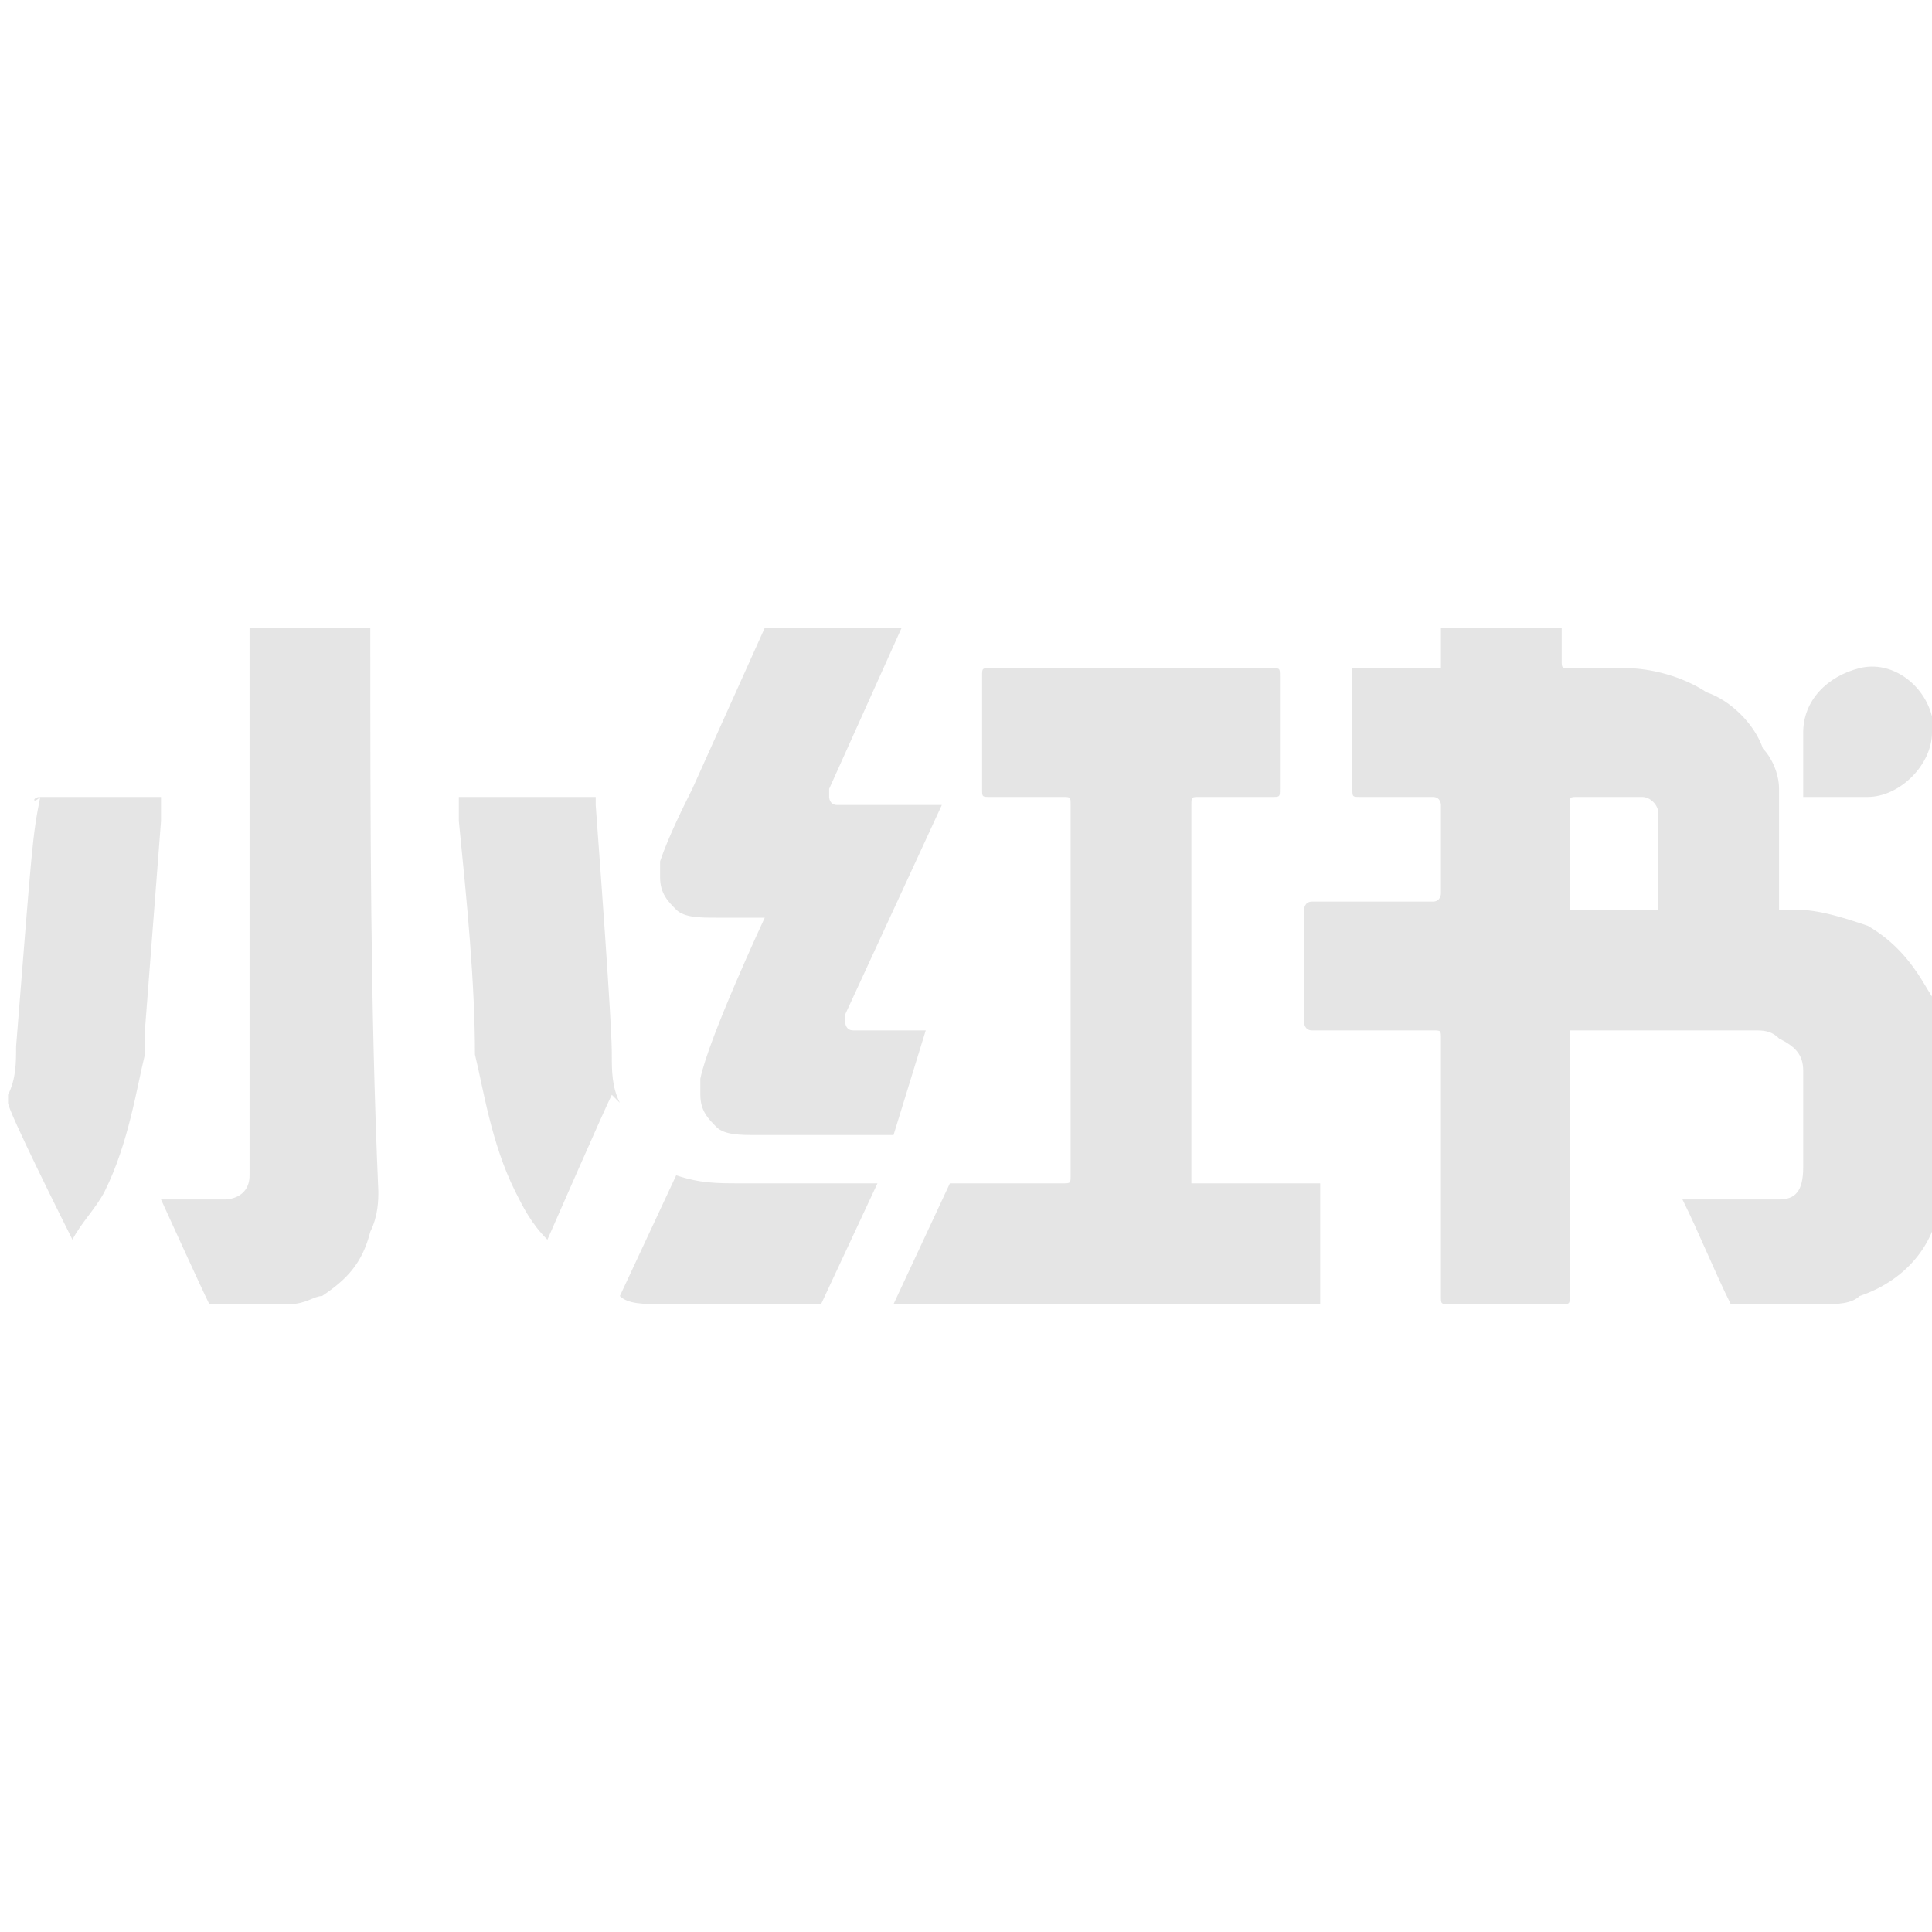 <?xml version="1.0" encoding="utf-8"?>
<!-- Generator: Adobe Illustrator 25.2.3, SVG Export Plug-In . SVG Version: 6.00 Build 0)  -->
<svg version="1.1" id="Xiaohongshu--Streamline-Simple-Icons"
	 xmlns="http://www.w3.org/2000/svg" xmlns:xlink="http://www.w3.org/1999/xlink" x="0px" y="0px" viewBox="0 0 24 24"
	 style="enable-background:new 0 0 24 24;" xml:space="preserve">
<style type="text/css">
	.st0{fill:#E5E5E5;}
</style>
<desc>Xiaohongshu Streamline Icon: https://streamlinehq.com</desc>
<path class="st0" d="M22.4,9.9C22.4,9.9,22.4,9.9,22.4,9.9l0.8,0c0.4,0,0.8-0.4,0.8-0.8C24,9,24,9,24,8.9c-0.1-0.4-0.5-0.7-0.9-0.6
	c-0.4,0.1-0.7,0.4-0.7,0.8C22.4,9.2,22.4,9.8,22.4,9.9z M10.9,14.7c-0.2,0-1.4,0-1.7,0c-0.3,0-0.5,0-0.8-0.1c0,0,0,0,0,0l-0.7,1.5
	c0,0,0,0,0,0c0.1,0.1,0.3,0.1,0.5,0.1c0.7,0,1.3,0,2,0c0,0,0,0,0,0L10.9,14.7C10.9,14.7,10.9,14.7,10.9,14.7
	C10.9,14.7,10.9,14.7,10.9,14.7L10.9,14.7z M0.5,9.9C0.4,9.9,0.4,9.9,0.5,9.9C0.4,9.9,0.4,10,0.5,9.9c-0.1,0.5-0.1,0.6-0.3,3.1
	c0,0.2,0,0.4-0.1,0.6c0,0.1,0,0,0,0.1c0,0.1,0.7,1.5,0.8,1.7c0,0,0,0,0,0c0,0,0,0,0,0c0.1-0.2,0.3-0.4,0.4-0.6
	c0.3-0.6,0.4-1.3,0.5-1.7c0-0.1,0-0.2,0-0.3L2,10.2l0-0.3c0,0,0,0,0,0H0.5z M7.7,13.7c-0.1-0.2-0.1-0.4-0.1-0.6c0-0.1,0-0.4-0.2-3.1
	c0,0,0-0.1,0-0.1c0,0-0.1,0-0.1,0H5.7c0,0,0,0,0,0l0,0.3c0.1,1,0.2,2,0.2,2.9c0.1,0.4,0.2,1.1,0.5,1.7c0.1,0.2,0.2,0.4,0.4,0.6
	c0,0,0,0.1,0,0c0,0,0.7-1.6,0.8-1.8C7.7,13.7,7.7,13.7,7.7,13.7z M11.5,12.8h-0.9c-0.1,0-0.1-0.1-0.1-0.1c0,0,0,0,0-0.1l1.2-2.6
	c0,0,0,0,0,0c0,0,0,0,0,0l-1.3,0c-0.1,0-0.1-0.1-0.1-0.1c0,0,0,0,0-0.1l0.9-2c0,0,0,0,0,0c0,0,0,0,0,0H9.5c0,0,0,0,0,0L8.6,9.8
	c-0.1,0.2-0.3,0.6-0.4,0.9c0,0.1,0,0.1,0,0.2c0,0.2,0.1,0.3,0.2,0.4c0.1,0.1,0.3,0.1,0.5,0.1h0.6c0,0-0.7,1.5-0.8,2
	c0,0.1,0,0.1,0,0.2c0,0.2,0.1,0.3,0.2,0.4c0.1,0.1,0.3,0.1,0.5,0.1l1.7,0c0,0,0,0,0,0L11.5,12.8C11.6,12.8,11.6,12.8,11.5,12.8
	C11.5,12.8,11.5,12.8,11.5,12.8z M4.6,7.8H3.1c0,0,0,0,0,0c0,0,0,0,0,0c0,1,0,2.8,0,6.8c0,0.3-0.3,0.3-0.3,0.3H2c0,0,0,0,0,0
	c0,0,0.5,1.1,0.6,1.3c0,0,0,0,0.1,0c0.2,0,0.8,0,0.9,0c0.2,0,0.3-0.1,0.4-0.1c0.3-0.2,0.5-0.4,0.6-0.8c0.1-0.2,0.1-0.4,0.1-0.5
	C4.6,12.5,4.6,10.2,4.6,7.8C4.6,7.8,4.6,7.8,4.6,7.8L4.6,7.8L4.6,7.8z M16.4,14.7C16.4,14.7,16.4,14.7,16.4,14.7l-1.5,0
	c0,0,0,0-0.1,0V10c0-0.1,0-0.1,0.1-0.1h0.9c0.1,0,0.1,0,0.1-0.1V8.4c0-0.1,0-0.1-0.1-0.1h-3.5c-0.1,0-0.1,0-0.1,0.1v1.4
	c0,0.1,0,0.1,0.1,0.1h0.9c0.1,0,0.1,0,0.1,0.1v4.6c0,0.1,0,0.1-0.1,0.1c-0.4,0-1.1,0-1.3,0c0,0-0.1,0-0.1,0l-0.7,1.5c0,0,0,0,0,0
	c0,0,0,0,0.1,0c1.7,0,3.5,0,5.2,0c0,0,0,0,0,0C16.4,16.3,16.4,14.7,16.4,14.7z M20.6,11.3C20.6,11.3,20.6,11.3,20.6,11.3
	c-0.4,0-0.7,0-1.1,0c0,0,0,0,0,0c0-0.4,0-0.9,0-1.3c0-0.1,0-0.1,0.1-0.1l0.7,0c0,0,0.1,0,0.1,0c0.1,0,0.2,0.1,0.2,0.2
	C20.6,10.6,20.6,11.3,20.6,11.3z M23.2,11.5c-0.3-0.1-0.6-0.2-0.9-0.2h-0.2c0,0,0,0,0,0v-1.1c0-0.1,0-0.3,0-0.4
	c0-0.2-0.1-0.4-0.2-0.5c-0.1-0.3-0.4-0.6-0.7-0.7c-0.3-0.2-0.7-0.3-1-0.3c-0.2,0-0.6,0-0.7,0c-0.1,0-0.1,0-0.1-0.1V7.8c0,0,0,0,0,0
	h-1.5c0,0,0,0,0,0c0,0,0,0,0,0v0.5c0,0-0.1,0-0.1,0h-1c0,0,0,0,0,0v1.5c0,0.1,0,0.1,0.1,0.1h0.9c0.1,0,0.1,0.1,0.1,0.1v1.1
	c0,0,0,0.1-0.1,0.1h-1.5c-0.1,0-0.1,0.1-0.1,0.1v1.4c0,0,0,0.1,0.1,0.1h1.5c0.1,0,0.1,0,0.1,0.1v3.2c0,0.1,0,0.1,0.1,0.1h1.4
	c0.1,0,0.1,0,0.1-0.1v-3.3c0,0,0,0,0,0l2.3,0c0.1,0,0.2,0,0.3,0.1c0.2,0.1,0.3,0.2,0.3,0.4c0,0.4,0,0.8,0,1.2c0,0.3-0.1,0.4-0.3,0.4
	h-1.2c0,0,0,0,0,0c0.2,0.4,0.4,0.9,0.6,1.3c0,0,0,0,0,0c0.2,0,0.3,0,0.5,0c0.1,0,0.5,0,0.7,0c0.1,0,0.3,0,0.4-0.1
	c0.6-0.2,1-0.7,1-1.3v-2c0-0.1,0-0.3,0-0.4C24,12.6,23.9,11.9,23.2,11.5z"/>
</svg>
